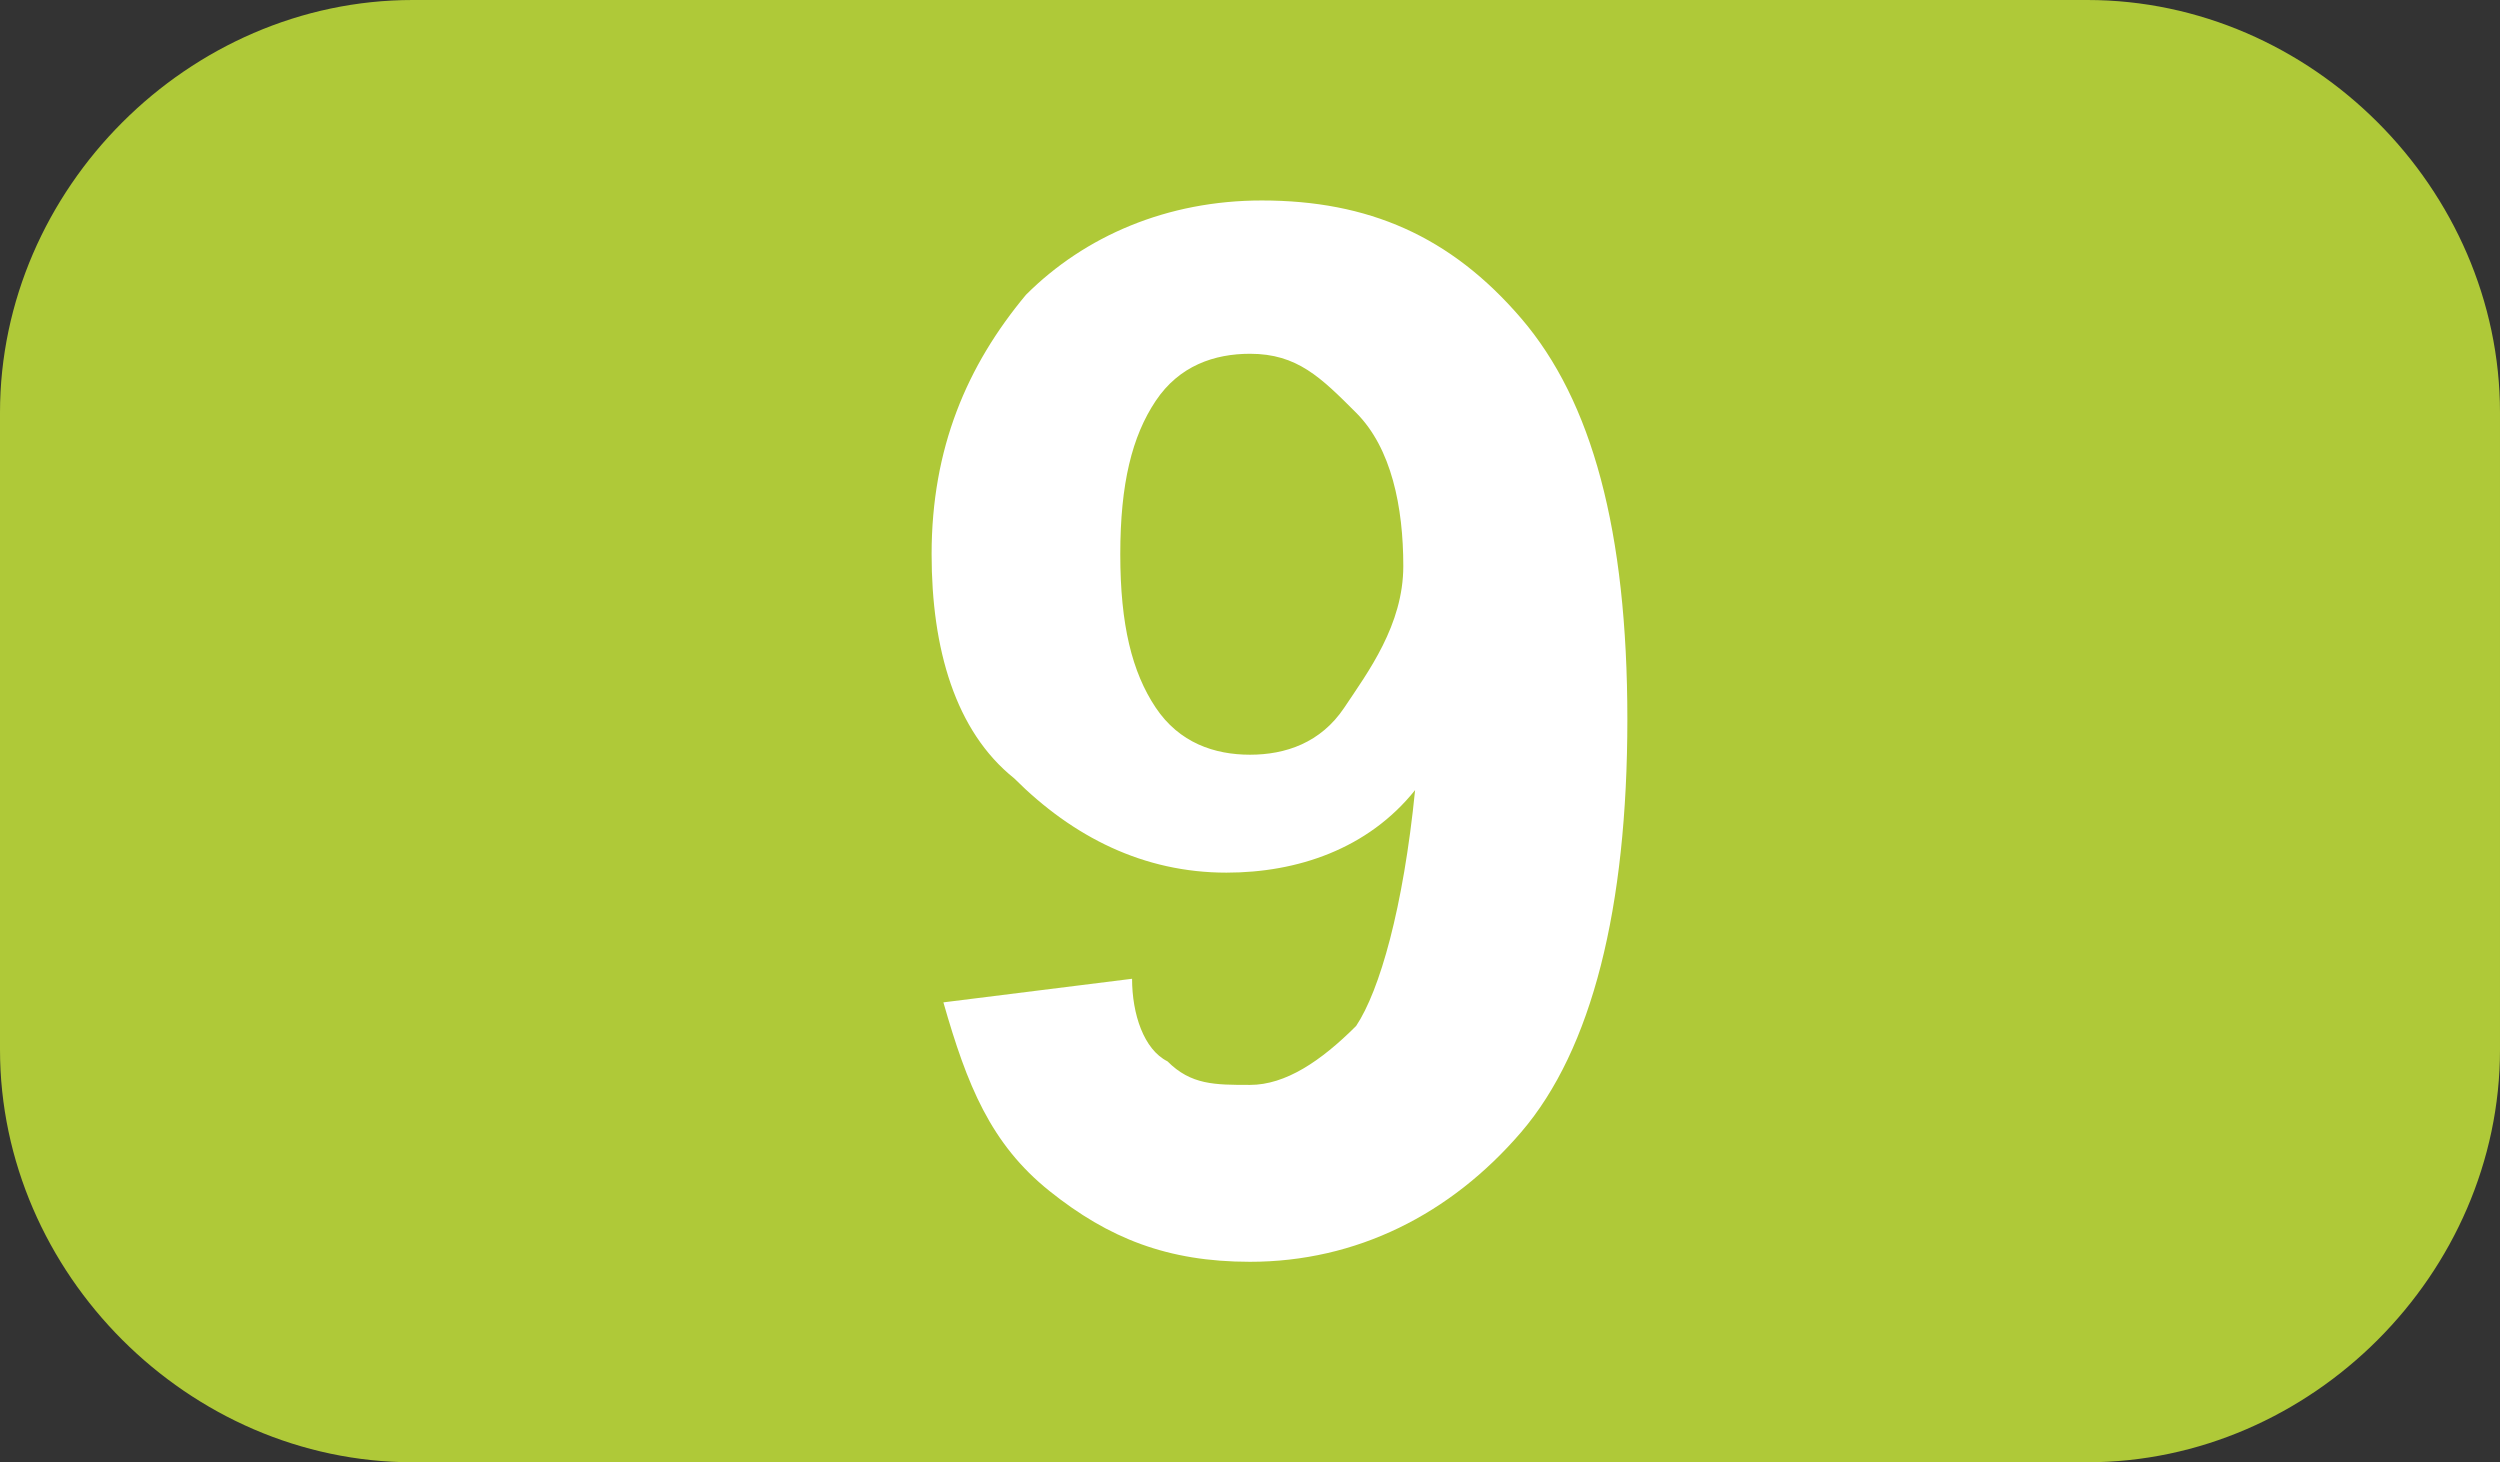 <?xml version="1.0" encoding="utf-8"?>
<!-- Generator: Adobe Illustrator 26.2.0, SVG Export Plug-In . SVG Version: 6.00 Build 0)  -->
<svg version="1.1" id="Calque_1" xmlns="http://www.w3.org/2000/svg" xmlns:xlink="http://www.w3.org/1999/xlink" x="0px" y="0px"
	 viewBox="0 0 21.2 12.4" style="enable-background:new 0 0 21.2 12.4;" xml:space="preserve">
<rect x="0" y="0" width="21.2" height="12.4" fill="#333333" stroke="none"/>
<style type="text/css">
	.st0{fill:#AFC938;}
	.st1{enable-background:new    ;}
	.st2{fill:#FFFFFF;}
</style>
<g id="a">
</g>
<g id="b">
	<g id="c">
		<g>
			<path class="st0" d="M3.5,0h14.2c1.9,0,3.5,1.6,3.5,3.5v5.4c0,1.9-1.6,3.5-3.5,3.5H3.5C1.6,12.4,0,10.8,0,8.9V3.5
				C0,1.6,1.6,0,3.5,0z"/>
			<g class="st1">
				<path class="st2" d="M8,8.5l1.6-0.2c0,0.3,0.1,0.6,0.3,0.7c0.2,0.2,0.4,0.2,0.7,0.2c0.3,0,0.6-0.2,0.9-0.5c0.2-0.3,0.4-1,0.5-2
					c-0.4,0.5-1,0.7-1.6,0.7c-0.7,0-1.3-0.3-1.8-0.8C8.1,6.2,7.9,5.5,7.9,4.7c0-0.9,0.3-1.6,0.8-2.2c0.5-0.5,1.2-0.8,2-0.8
					c0.9,0,1.6,0.3,2.2,1s0.9,1.8,0.9,3.4c0,1.6-0.3,2.8-0.9,3.5c-0.6,0.7-1.4,1.1-2.3,1.1c-0.7,0-1.2-0.2-1.7-0.6S8.2,9.2,8,8.5z
					 M11.9,4.8c0-0.5-0.1-1-0.4-1.3s-0.5-0.5-0.9-0.5c-0.3,0-0.6,0.1-0.8,0.4C9.6,3.7,9.5,4.1,9.5,4.7c0,0.6,0.1,1,0.3,1.3
					c0.2,0.3,0.5,0.4,0.8,0.4c0.3,0,0.6-0.1,0.8-0.4S11.9,5.3,11.9,4.8z"/>
			</g>
		</g>
	</g>
</g>
</svg>
